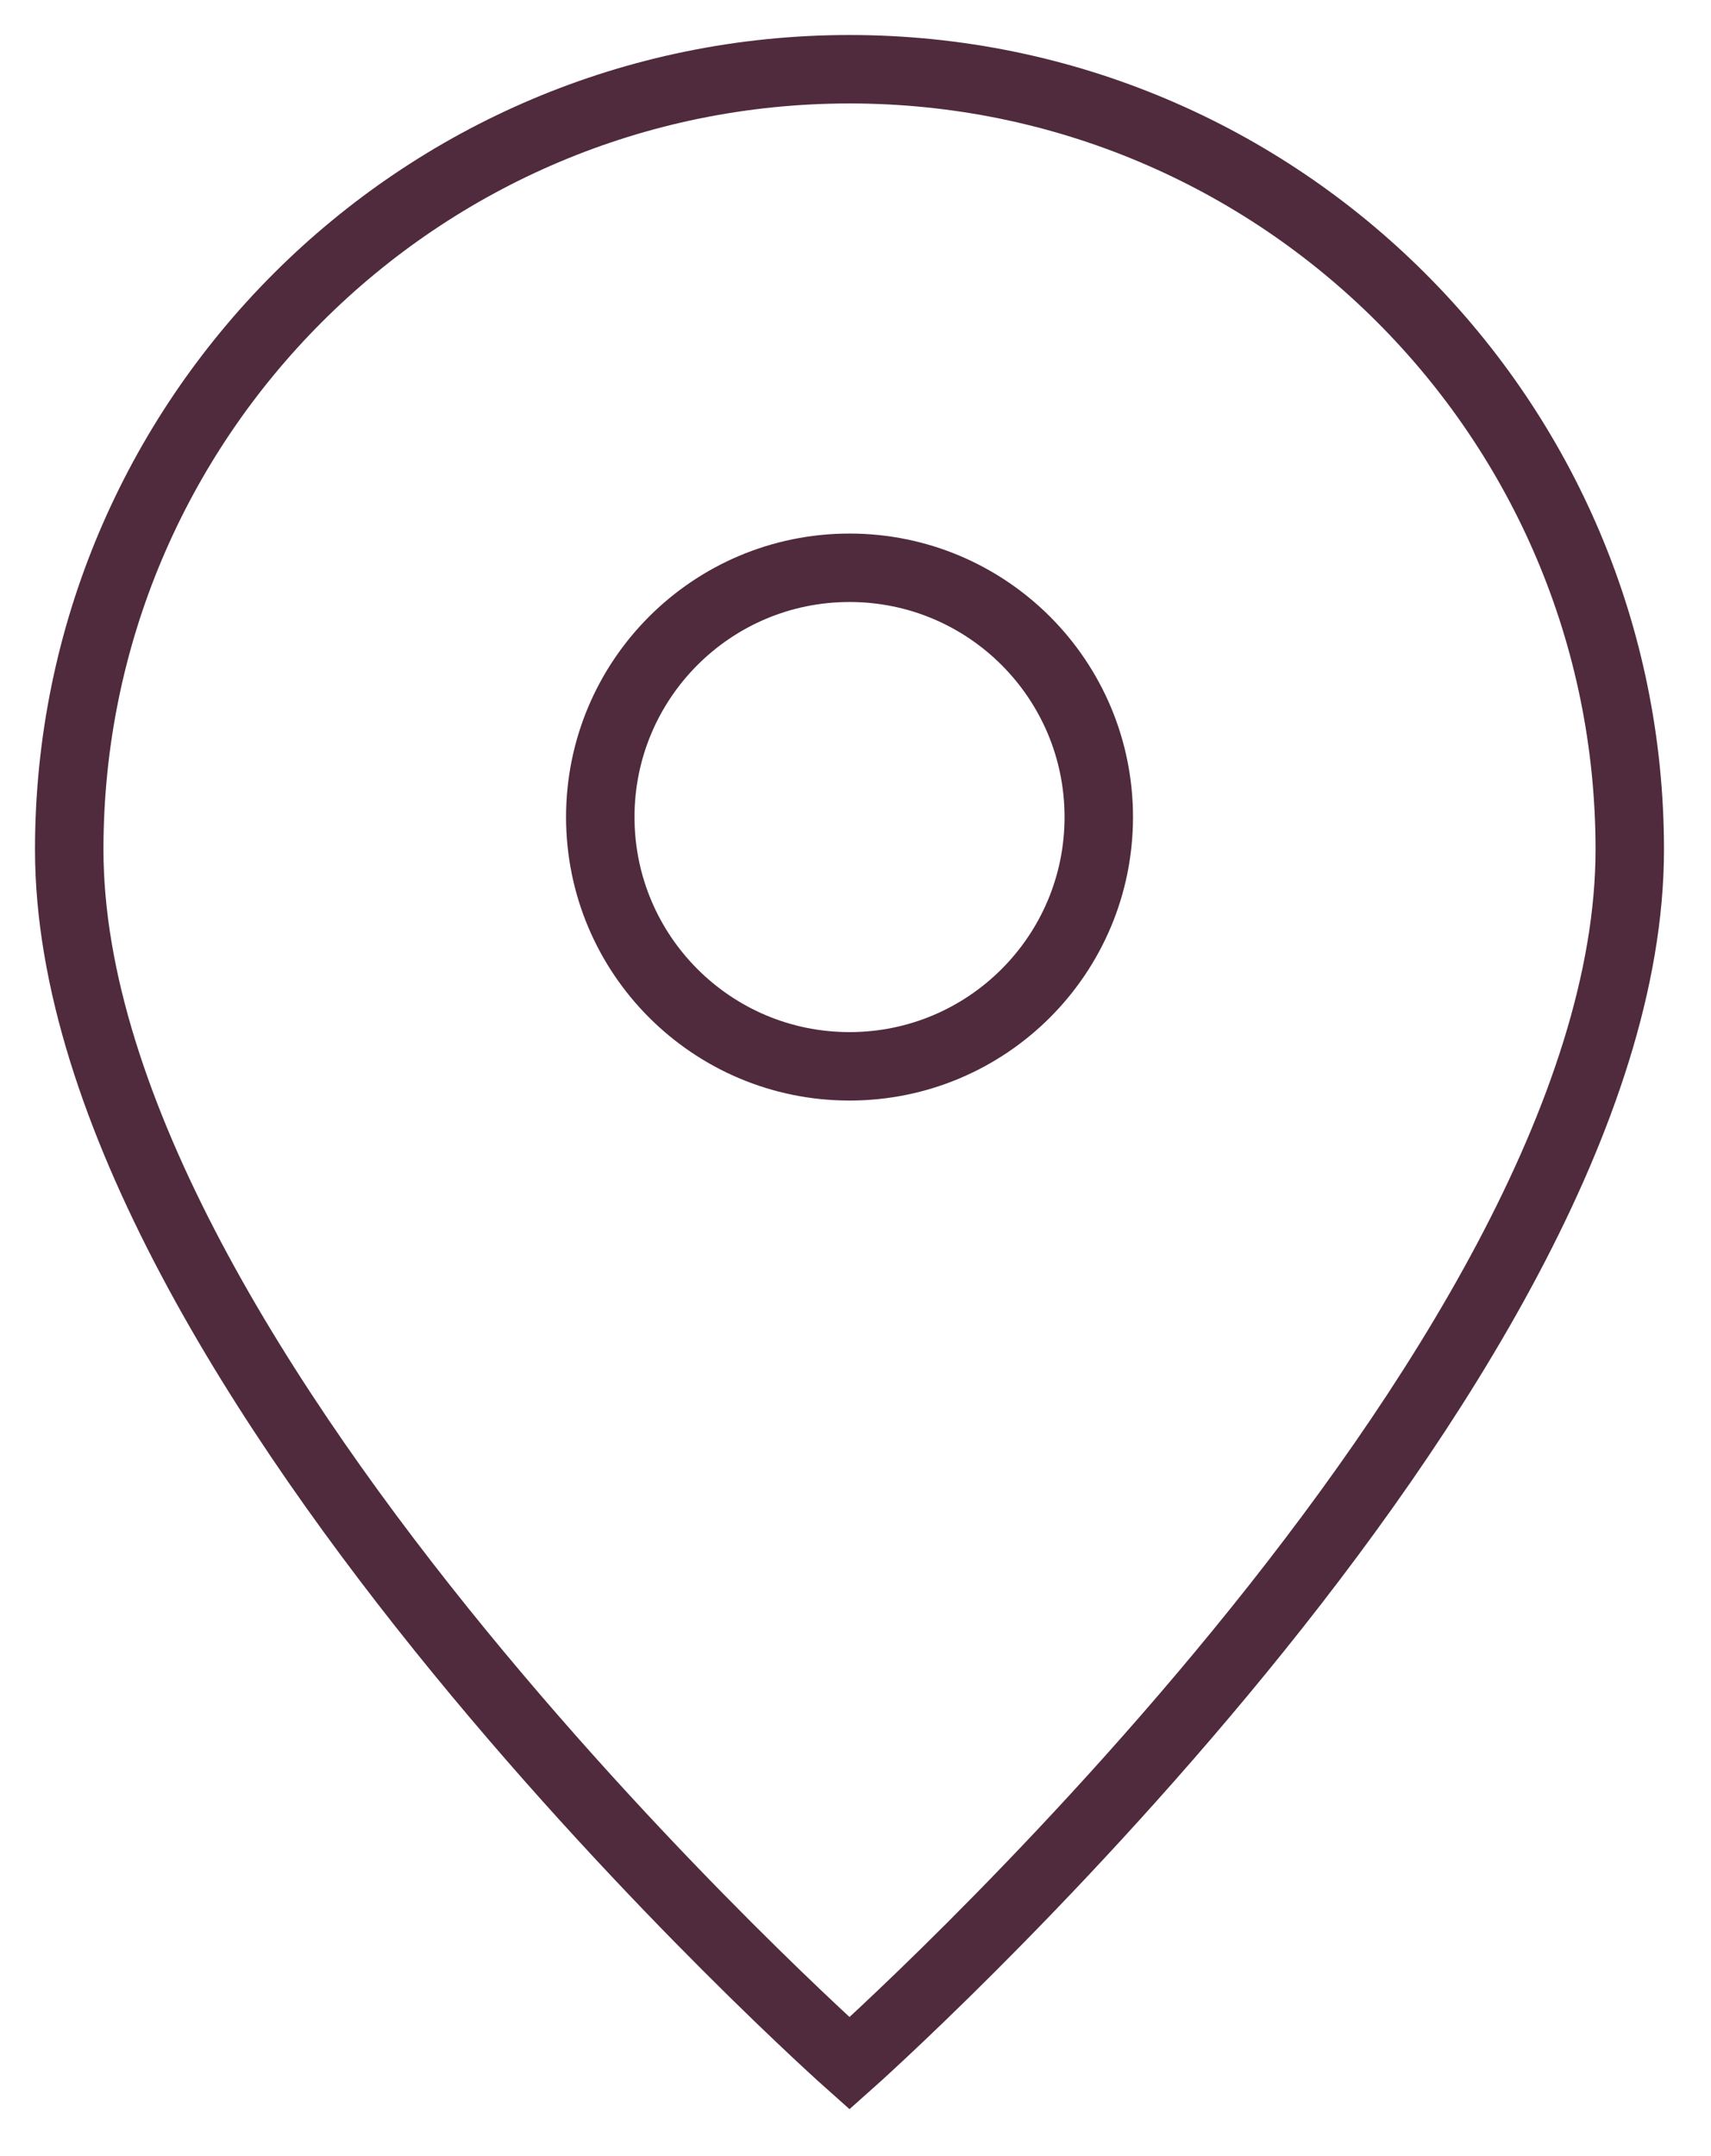 <svg width="50" height="63" viewBox="0 0 50 63" fill="none" xmlns="http://www.w3.org/2000/svg">
<path d="M24.825 60.293C24.825 60.293 47.626 40.025 47.626 24.825C47.626 12.232 37.417 2.023 24.825 2.023C12.232 2.023 2.023 12.232 2.023 24.825C2.023 40.025 24.825 60.293 24.825 60.293Z" stroke="#502A3D" stroke-width="2"/>
<path d="M32.109 23.875C32.109 27.898 28.848 31.159 24.825 31.159C20.803 31.159 17.542 27.898 17.542 23.875C17.542 19.852 20.803 16.591 24.825 16.591C28.848 16.591 32.109 19.852 32.109 23.875Z" stroke="#502A3D" stroke-width="2"/>
</svg> 